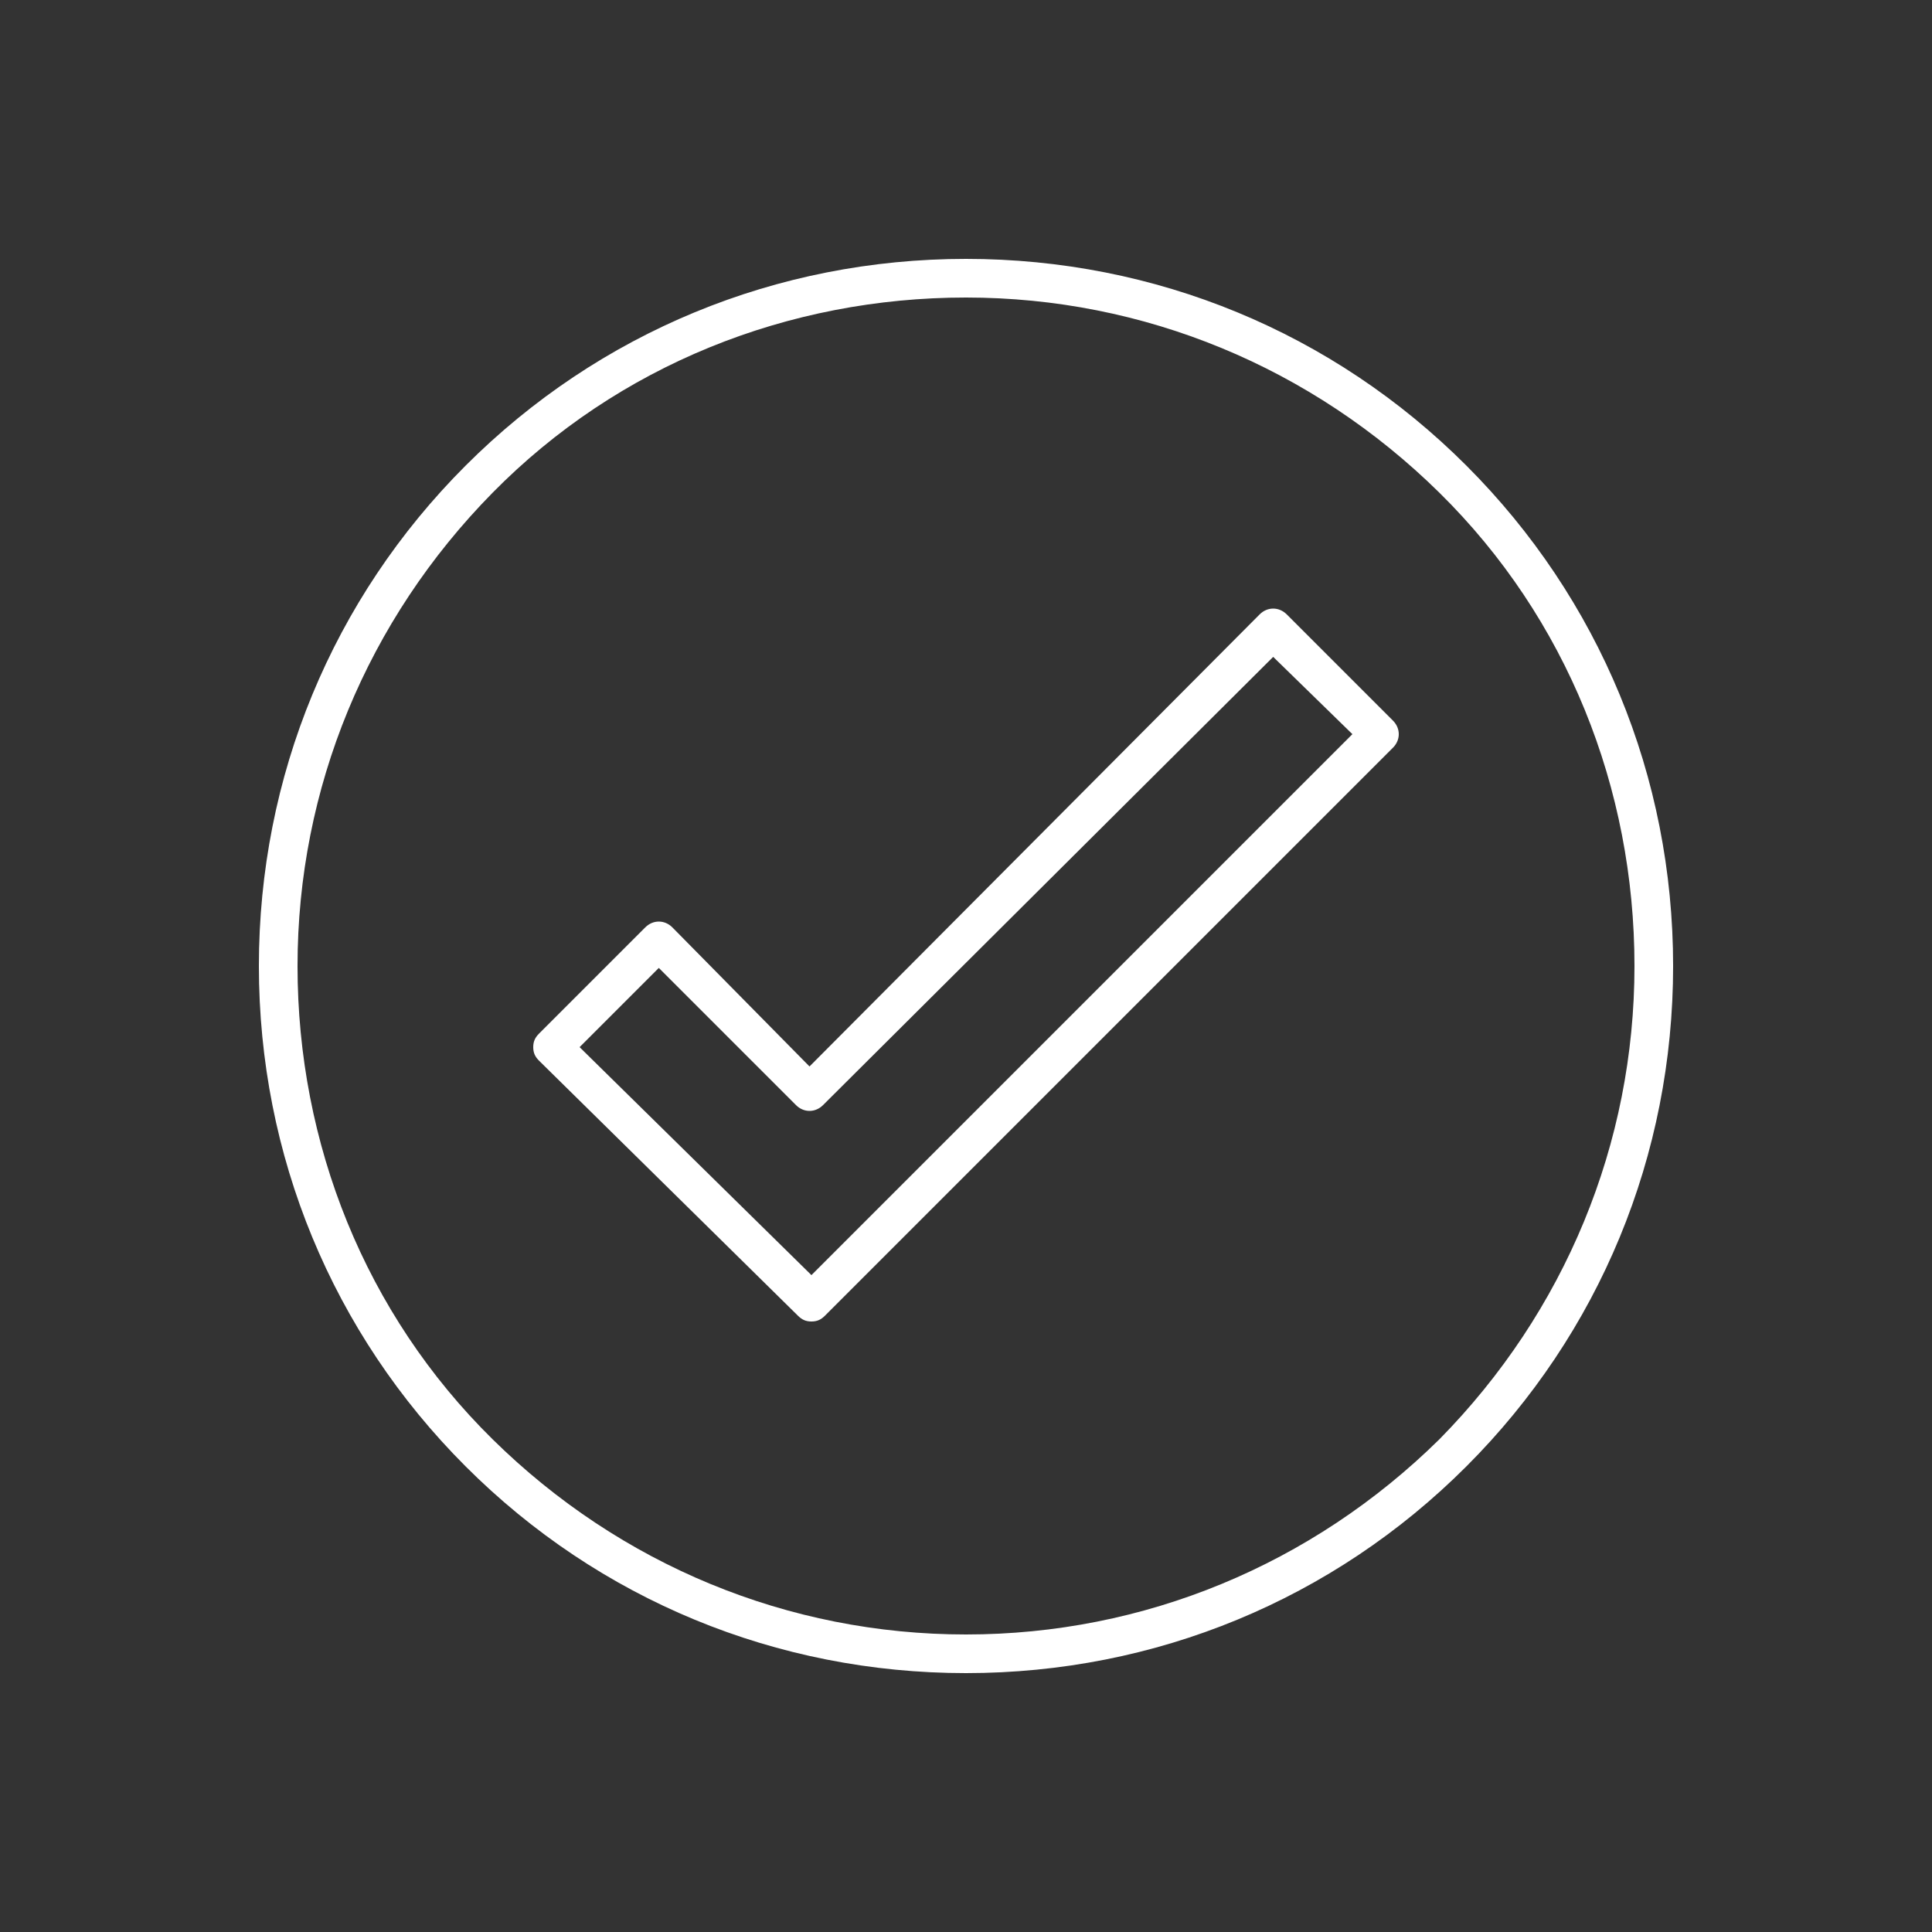 <svg height="100" width="100" fill="#fff" xmlns="http://www.w3.org/2000/svg" version="1.1" x="0" y="0" xml:space="preserve"><rect width="100%" height="100%" fill="#333333" stroke="none"/><path d="M50 13.4c-9.8 0-19 3.8-25.9 10.7C17.2 31 13.4 40.2 13.4 50s3.8 19 10.7 25.9C31 82.8 40.2 86.6 50 86.6c9.8 0 19-3.8 25.9-10.7C82.8 69 86.6 59.8 86.6 50s-3.8-19-10.7-25.9C69 17.2 59.8 13.4 50 13.4zm24.5 61.1C67.9 81 59.2 84.6 50 84.6S32.1 81 25.5 74.5 15.4 59.2 15.4 50 19 32.1 25.5 25.5 40.8 15.4 50 15.4 67.9 19 74.5 25.5 84.6 40.8 84.6 50 81 67.9 74.5 74.5z"/><path d="M66.6 31.8c-.4-.4-1-.4-1.4 0L41.9 55.2 34.8 48c-.4-.4-1-.4-1.4 0l-5.5 5.5c-.2.2-.3.4-.3.7s.1.5.3.7l13.4 13.2c.2.2.4.3.7.3.3 0 .5-.1.7-.3l29.4-29.4c.4-.4.4-1 0-1.4l-5.5-5.5zM42 66L30 54.2l4.1-4.1 7.1 7.1c.4.4 1 .4 1.4 0L65.9 34l4.1 4-28 28z"/></svg>